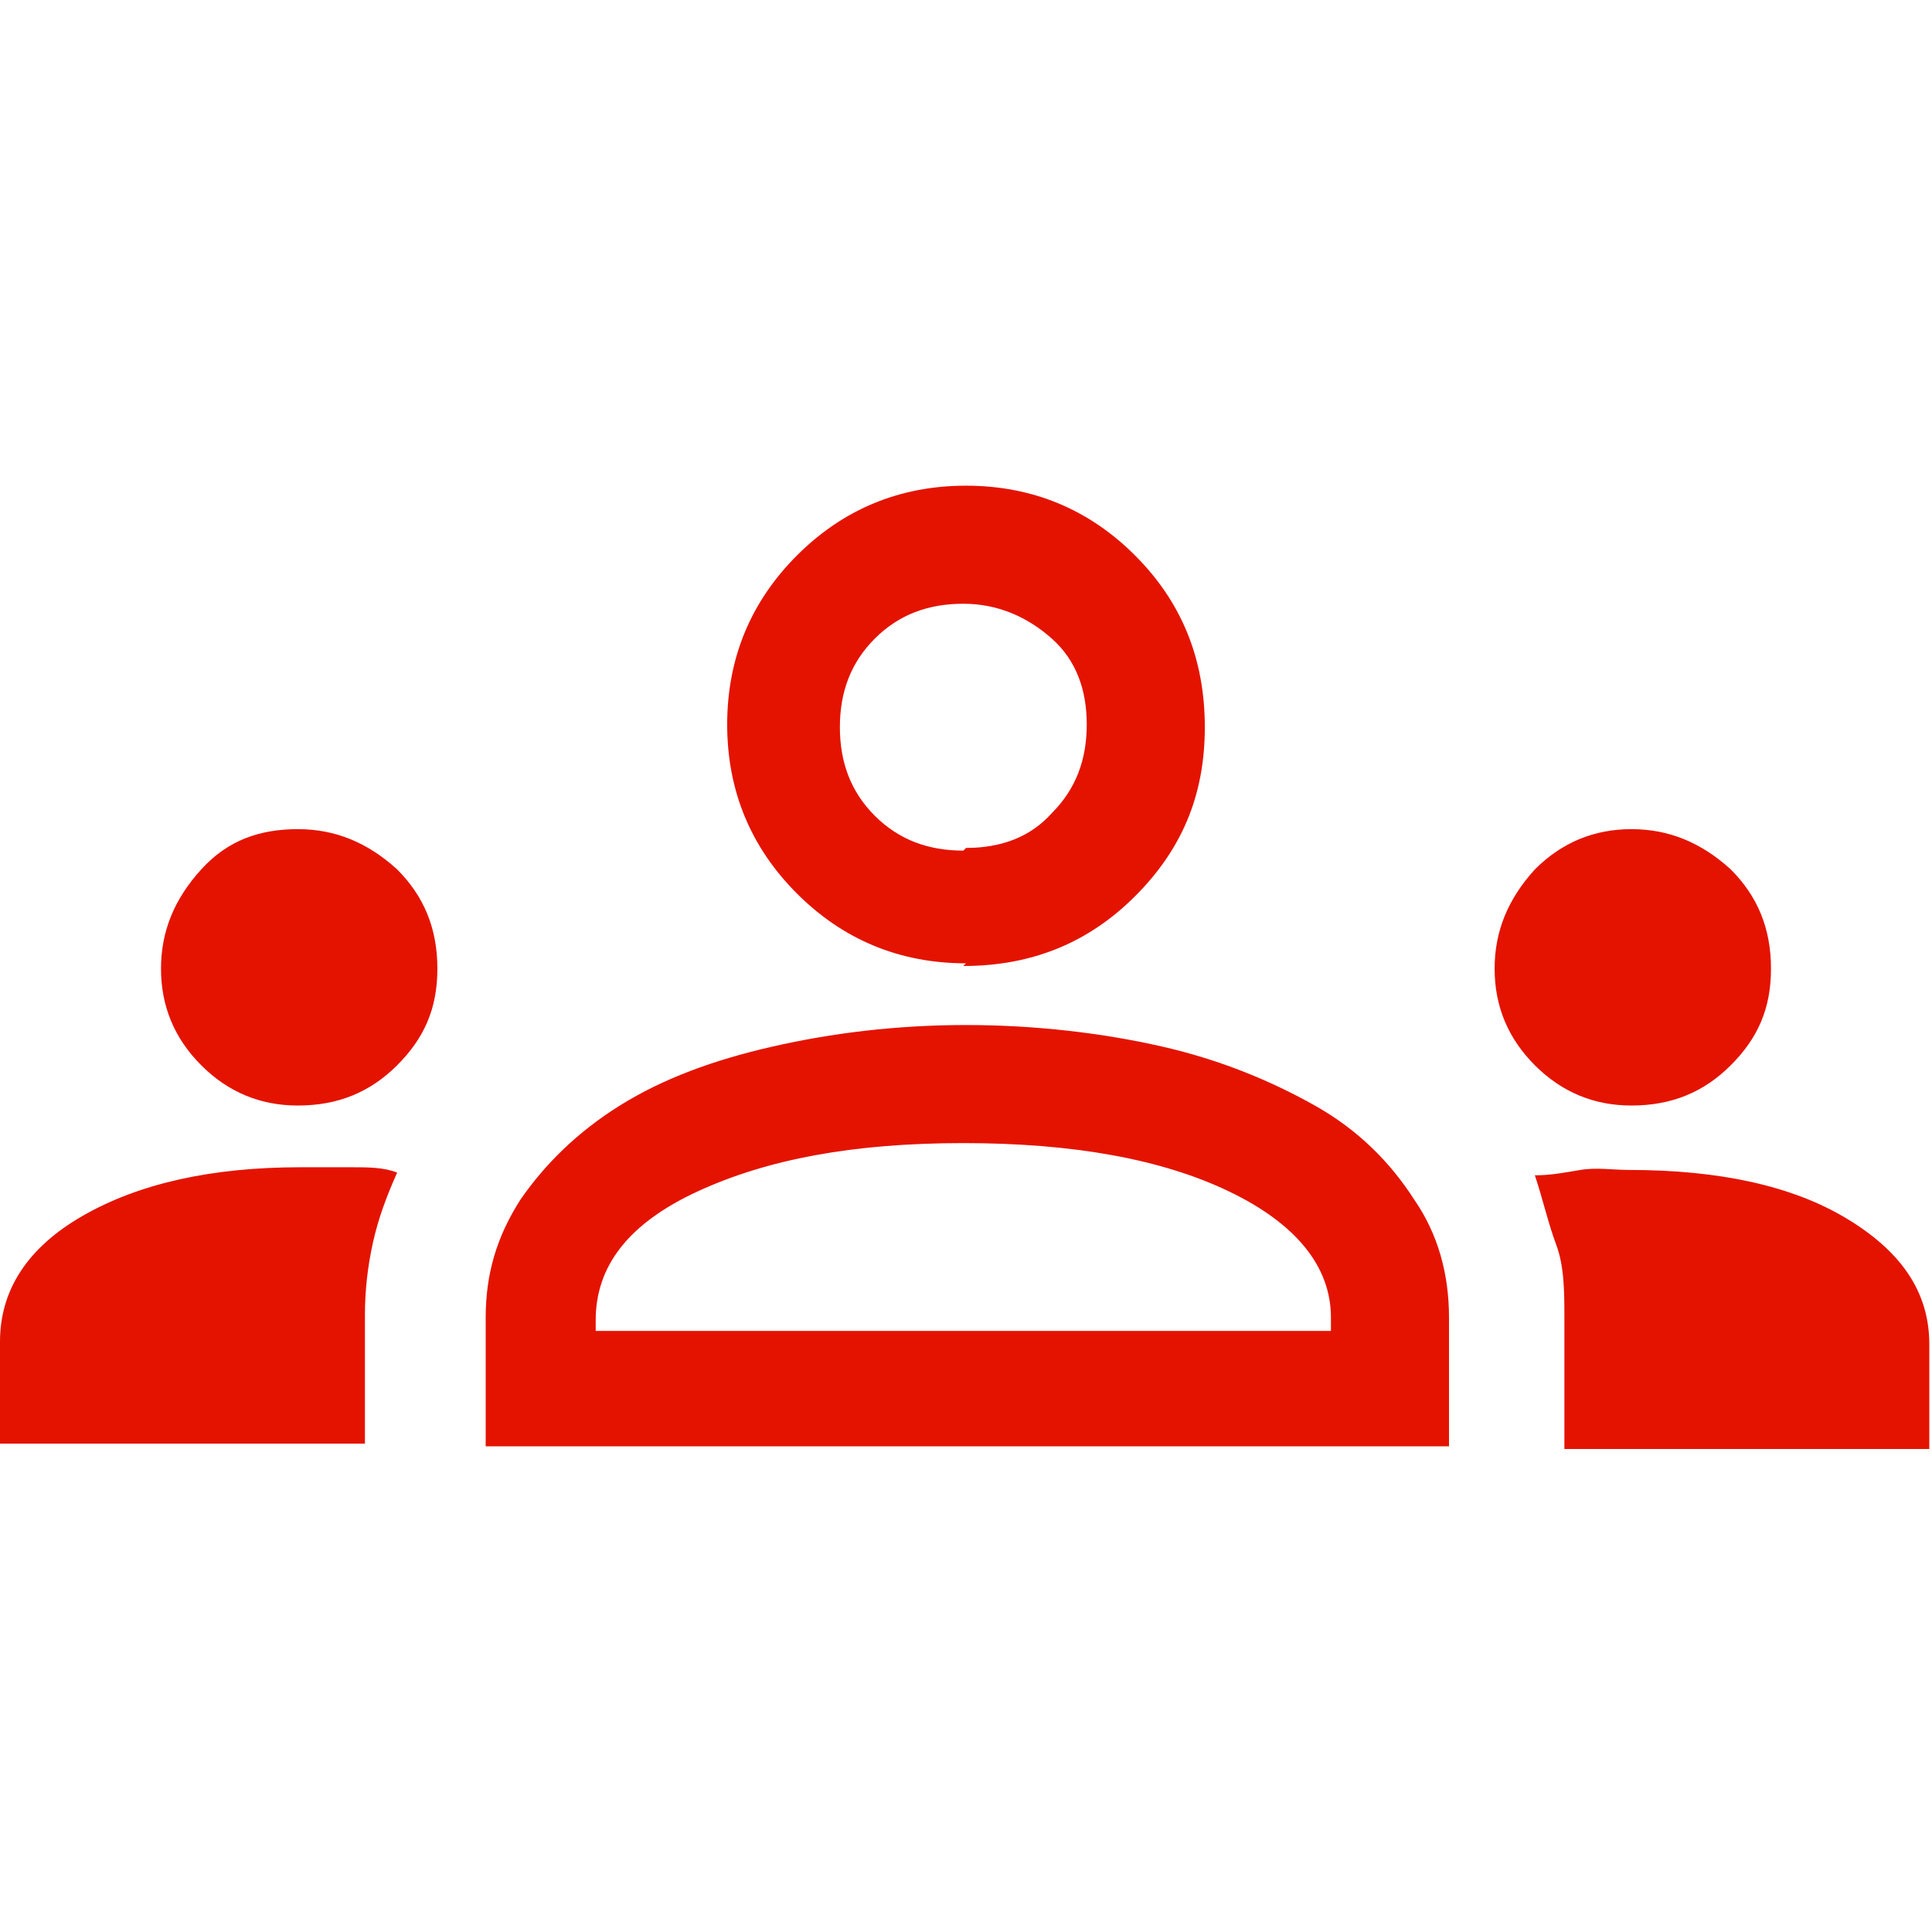 <?xml version="1.0" encoding="UTF-8"?>
<svg xmlns="http://www.w3.org/2000/svg" id="Layer_1" viewBox="0 0 72 72">
  <defs>
    <style>
      .cls-1 {
        fill: #e41300;
      }
    </style>
  </defs>
  <path class="cls-1" d="M0,53.9v-3.9c0-1.9,1-3.5,3.1-4.7,2.1-1.2,4.8-1.8,8.1-1.8s1.3,0,1.9,0,1.2,0,1.7.2c-.4.9-.7,1.7-.9,2.6s-.3,1.8-.3,2.7v4.8s-13.6,0-13.6,0ZM18.1,53.9v-4.8c0-1.6.4-3,1.3-4.4.9-1.3,2.1-2.5,3.7-3.5s3.5-1.7,5.7-2.2c2.2-.5,4.6-.8,7.2-.8s5.1.3,7.3.8c2.2.5,4.1,1.3,5.7,2.2s2.8,2.1,3.7,3.5c.9,1.3,1.3,2.8,1.3,4.4v4.8H18.1ZM58.3,53.9v-4.8c0-.9,0-1.9-.3-2.7s-.5-1.7-.8-2.6c.6,0,1.1-.1,1.7-.2s1.2,0,1.8,0c3.4,0,6.1.6,8.1,1.8s3.1,2.7,3.1,4.7v3.9s-13.6,0-13.6,0ZM22.3,49.6h27.3v-.5c0-1.9-1.3-3.5-3.8-4.7-2.5-1.2-5.8-1.8-9.9-1.8s-7.3.6-9.9,1.8-3.8,2.8-3.8,4.8v.4ZM11.1,41.2c-1.4,0-2.6-.5-3.6-1.5-1-1-1.5-2.2-1.5-3.6s.5-2.6,1.5-3.7,2.2-1.5,3.6-1.5,2.6.5,3.7,1.5c1,1,1.5,2.2,1.5,3.7s-.5,2.6-1.5,3.6c-1,1-2.2,1.5-3.7,1.5ZM60.8,41.2c-1.4,0-2.6-.5-3.6-1.5-1-1-1.5-2.2-1.5-3.6s.5-2.6,1.5-3.7c1-1,2.2-1.5,3.6-1.5s2.6.5,3.7,1.5c1,1,1.5,2.2,1.5,3.7s-.5,2.6-1.5,3.6c-1,1-2.2,1.5-3.7,1.5ZM36,35.9c-2.5,0-4.6-.9-6.3-2.6-1.7-1.7-2.6-3.8-2.6-6.3s.9-4.6,2.6-6.3c1.7-1.7,3.8-2.6,6.3-2.6s4.6.9,6.3,2.6c1.7,1.7,2.6,3.8,2.6,6.4s-.9,4.6-2.6,6.3c-1.7,1.7-3.8,2.6-6.4,2.6ZM36,31.6c1.3,0,2.4-.4,3.2-1.3.9-.9,1.3-2,1.3-3.3s-.4-2.4-1.3-3.2-2-1.3-3.3-1.3-2.4.4-3.3,1.3-1.3,2-1.3,3.3.4,2.4,1.3,3.3,2,1.3,3.3,1.3Z"></path>
</svg>
